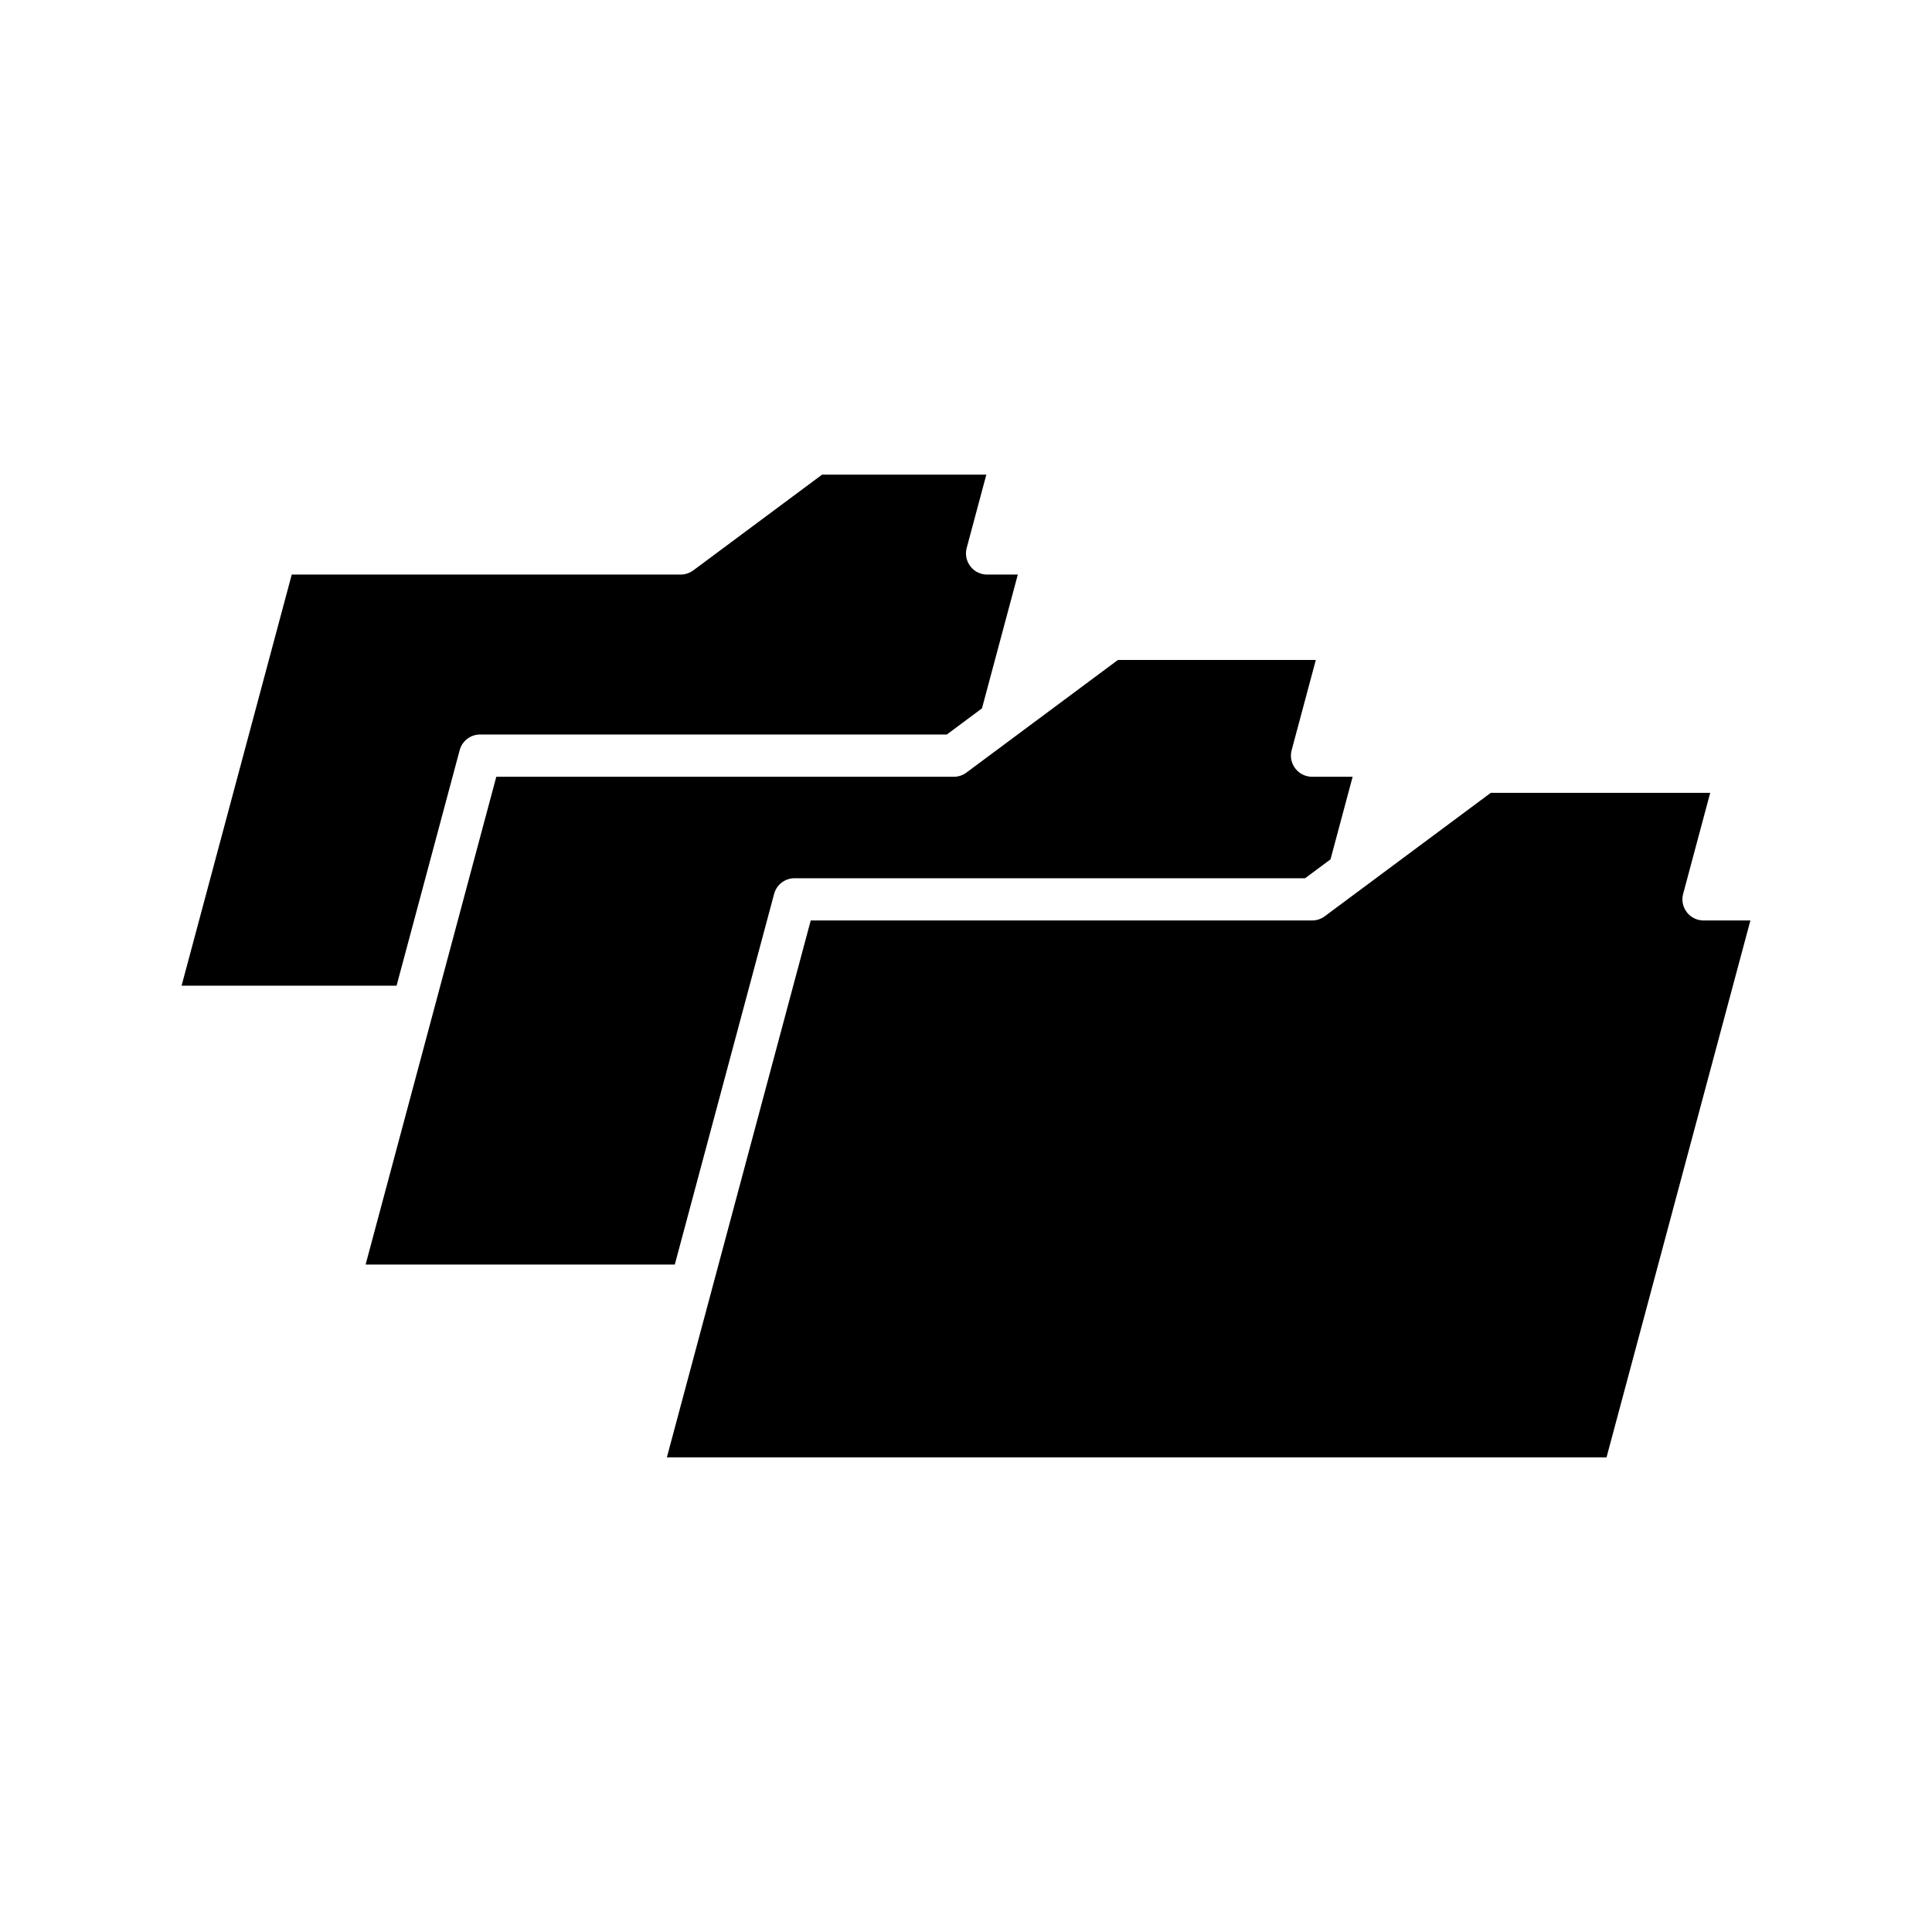 <?xml version="1.0" encoding="UTF-8"?>
<!-- Uploaded to: ICON Repo, www.svgrepo.com, Generator: ICON Repo Mixer Tools -->
<svg fill="#000000" width="800px" height="800px" version="1.1" viewBox="144 144 512 512" xmlns="http://www.w3.org/2000/svg">
 <g>
  <path d="m265.82 342.8c0.656-2.449 2.875-4.148 5.406-4.148h123.69l9.316-6.926 9.5-35.461h-8.141c-1.738 0-3.383-0.809-4.438-2.191-1.062-1.379-1.422-3.176-0.969-4.856l5.203-19.43h-43.531l-34.129 25.371c-0.969 0.715-2.137 1.105-3.34 1.105l-103.07-0.004-29.195 108.95h56.977z"/>
  <path d="m349.15 380.89c0.656-2.449 2.875-4.148 5.406-4.148h135.31l6.731-5.004 5.863-21.887h-10.754c-1.738 0-3.383-0.809-4.438-2.191-1.062-1.379-1.422-3.176-0.969-4.856l6.406-23.91h-52.441l-40.16 29.855c-0.969 0.715-2.137 1.105-3.34 1.105l-121.24-0.004-34.637 129.27h81.938z"/>
  <path d="m591.02 385.74c-1.062-1.375-1.422-3.176-0.969-4.856l7.172-26.777h-58.148l-44.012 32.719c-0.969 0.715-2.137 1.105-3.34 1.105h-132.87l-38.125 142.28h249.02l38.125-142.28h-12.422c-1.738 0-3.383-0.809-4.438-2.191z"/>
 </g>
</svg>